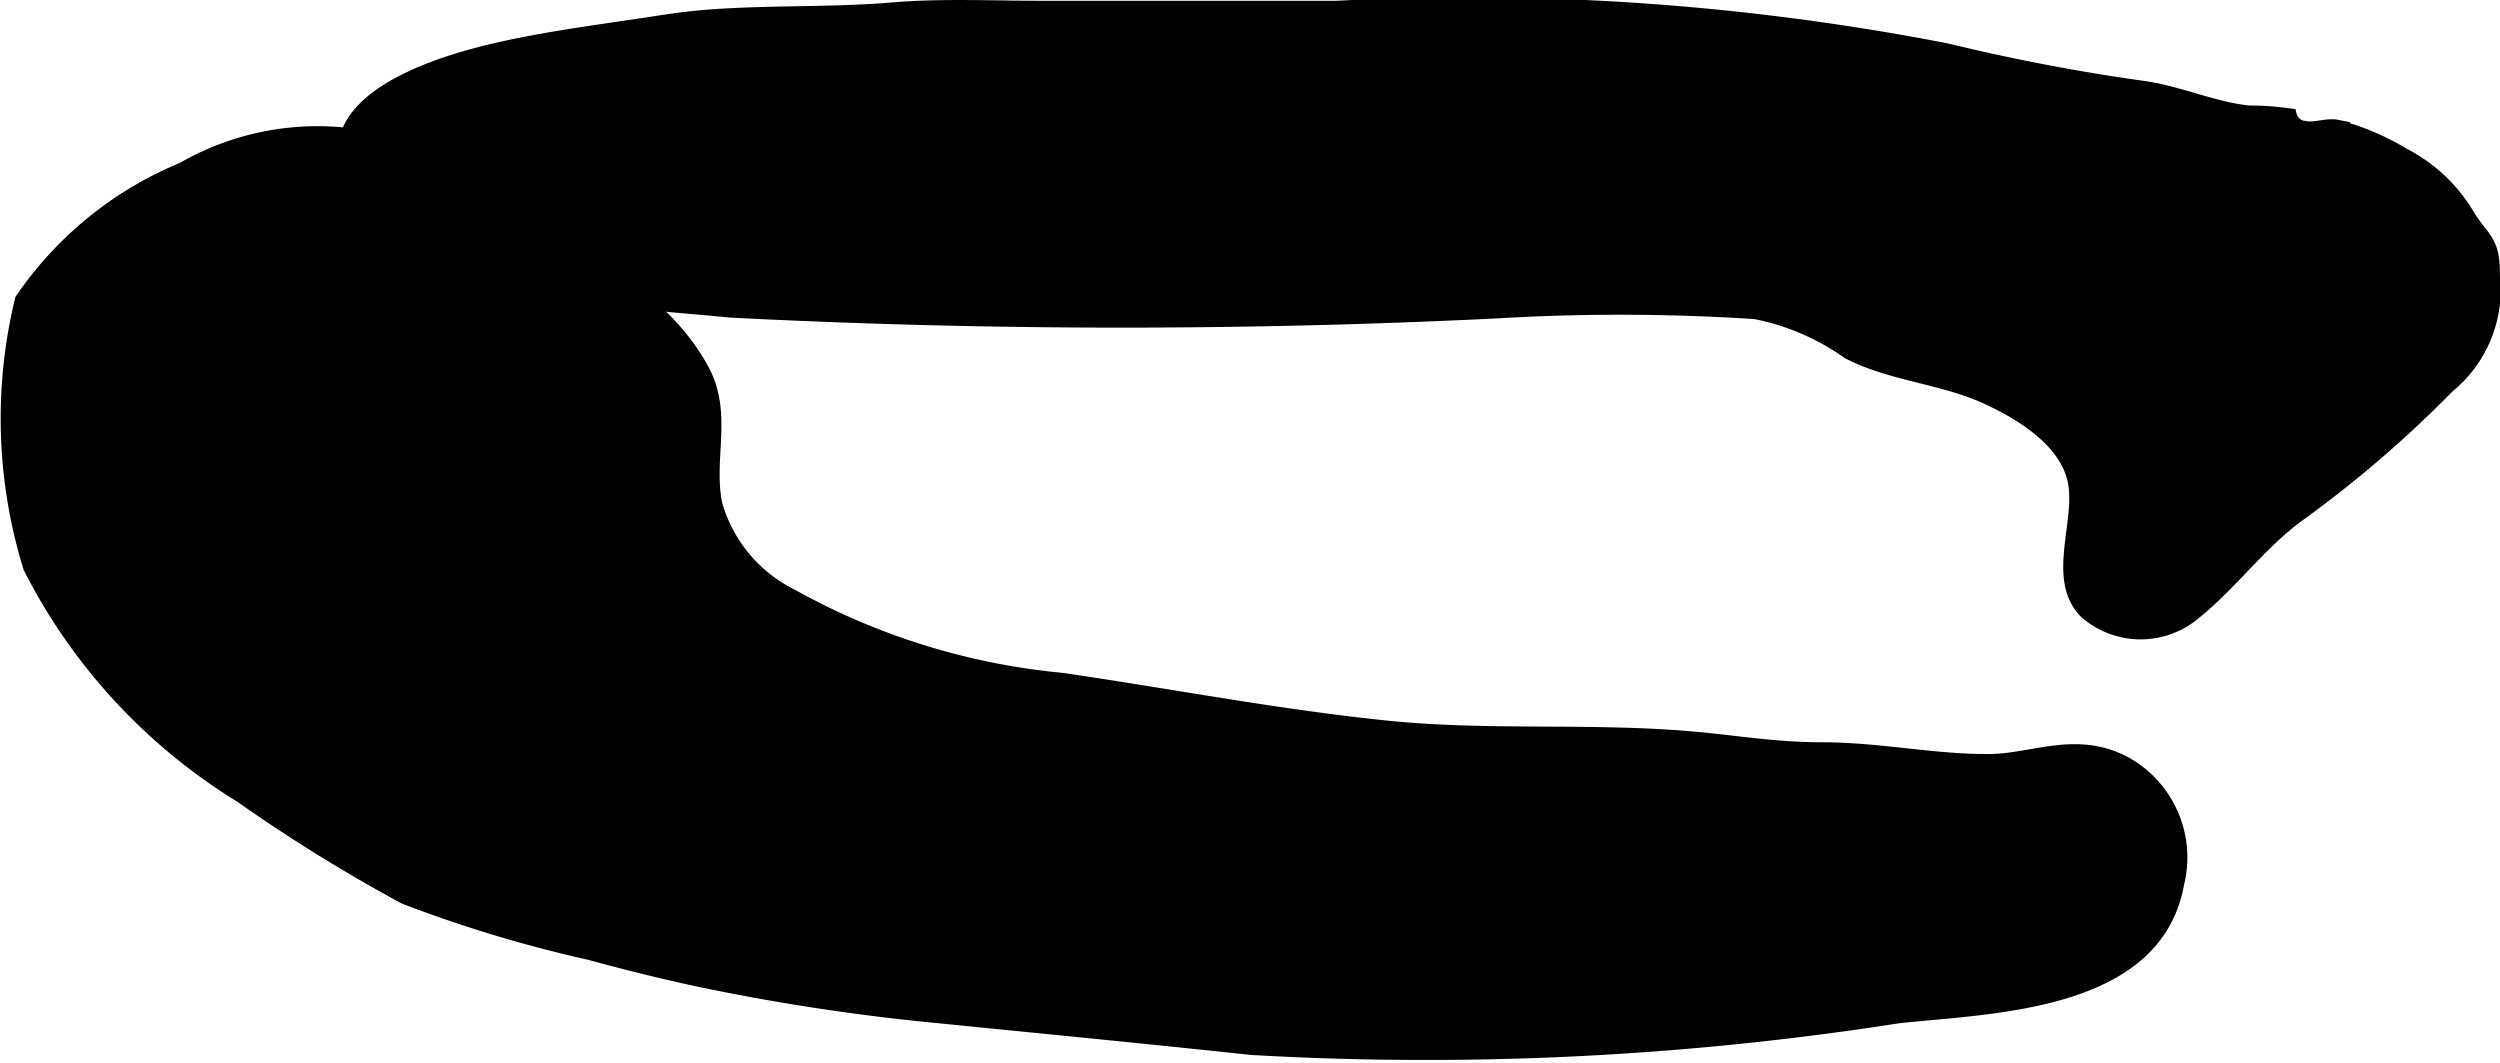 <?xml version="1.0" encoding="UTF-8"?>
<svg xmlns="http://www.w3.org/2000/svg"
     version="1.1"
     width="9.862mm"
     height="4.193mm"
     viewBox="0 0 27.957 11.885">
   <defs>
      <style type="text/css"><![CDATA[
      .a {
        stroke: #000;
        stroke-miterlimit: 10;
        stroke-width: 0.15px;
      }
    ]]></style>
   </defs>
   <path class="a"
         d="M8.171.166c.6-.031,1.211-.014,1.813-.065.549-.046,1.107-.018,1.659-.018h3.306a27.992,27.992,0,0,1,6.827.477,22.261,22.261,0,0,0,2.202.42c.403.059.767.231,1.168.274a3.272,3.272,0,0,1,.463.033.184.184,0,0,0,.161.139c.114.026.249-.036.364-.013a2.85,2.85,0,0,1,.745.316,1.791,1.791,0,0,1,.73.695c.176.273.276.272.272.66a1.395,1.395,0,0,1-.506,1.237A13.031,13.031,0,0,1,25.692,5.767c-.433.321-.736.752-1.147,1.083a.933.933,0,0,1-1.217-.003c-.375-.374-.032-1.019-.132-1.477-.097-.441-.584-.748-1.001-.935-.485-.217-1.055-.251-1.524-.494a2.705,2.705,0,0,0-1.043-.448,23.337,23.337,0,0,0-2.909-.007,85.45,85.45,0,0,1-8.548-.01c-1.116-.111-3.092-.183-3.944-1.062-1.048-1.083.342-1.631,1.291-1.853C6.153.413,6.799.338,7.442.237A6.956,6.956,0,0,1,8.171.166Z"/>
   <path class="a"
         d="M7.867,10.97c-.418-.088-.839-.191-1.27-.31a14.754,14.754,0,0,1-2.071-.624,18.36,18.36,0,0,1-1.83-1.133A6.404,6.404,0,0,1,.335,6.346a5.625,5.625,0,0,1-.093-2.995,4.052,4.052,0,0,1,1.801-1.462,3.02,3.02,0,0,1,3.294.181c.81.697,1.968,1.067,2.513,2.055.273.495.051.979.15,1.503a1.64,1.64,0,0,0,.851,1.031,7.691,7.691,0,0,0,3.021.939c1.217.177,2.398.407,3.632.534,1.128.116,2.237.024,3.375.118.518.043.946.125,1.5.125.64,0,1.275.14,1.882.131.481-.007.956-.257,1.493.022a1.204,1.204,0,0,1,.597,1.347c-.24,1.37-2.091,1.38-3.124,1.493a34.19,34.19,0,0,1-7.229.354c-1.169-.125-2.313-.236-3.459-.351A24.308,24.308,0,0,1,7.867,10.97Z"/>
</svg>
